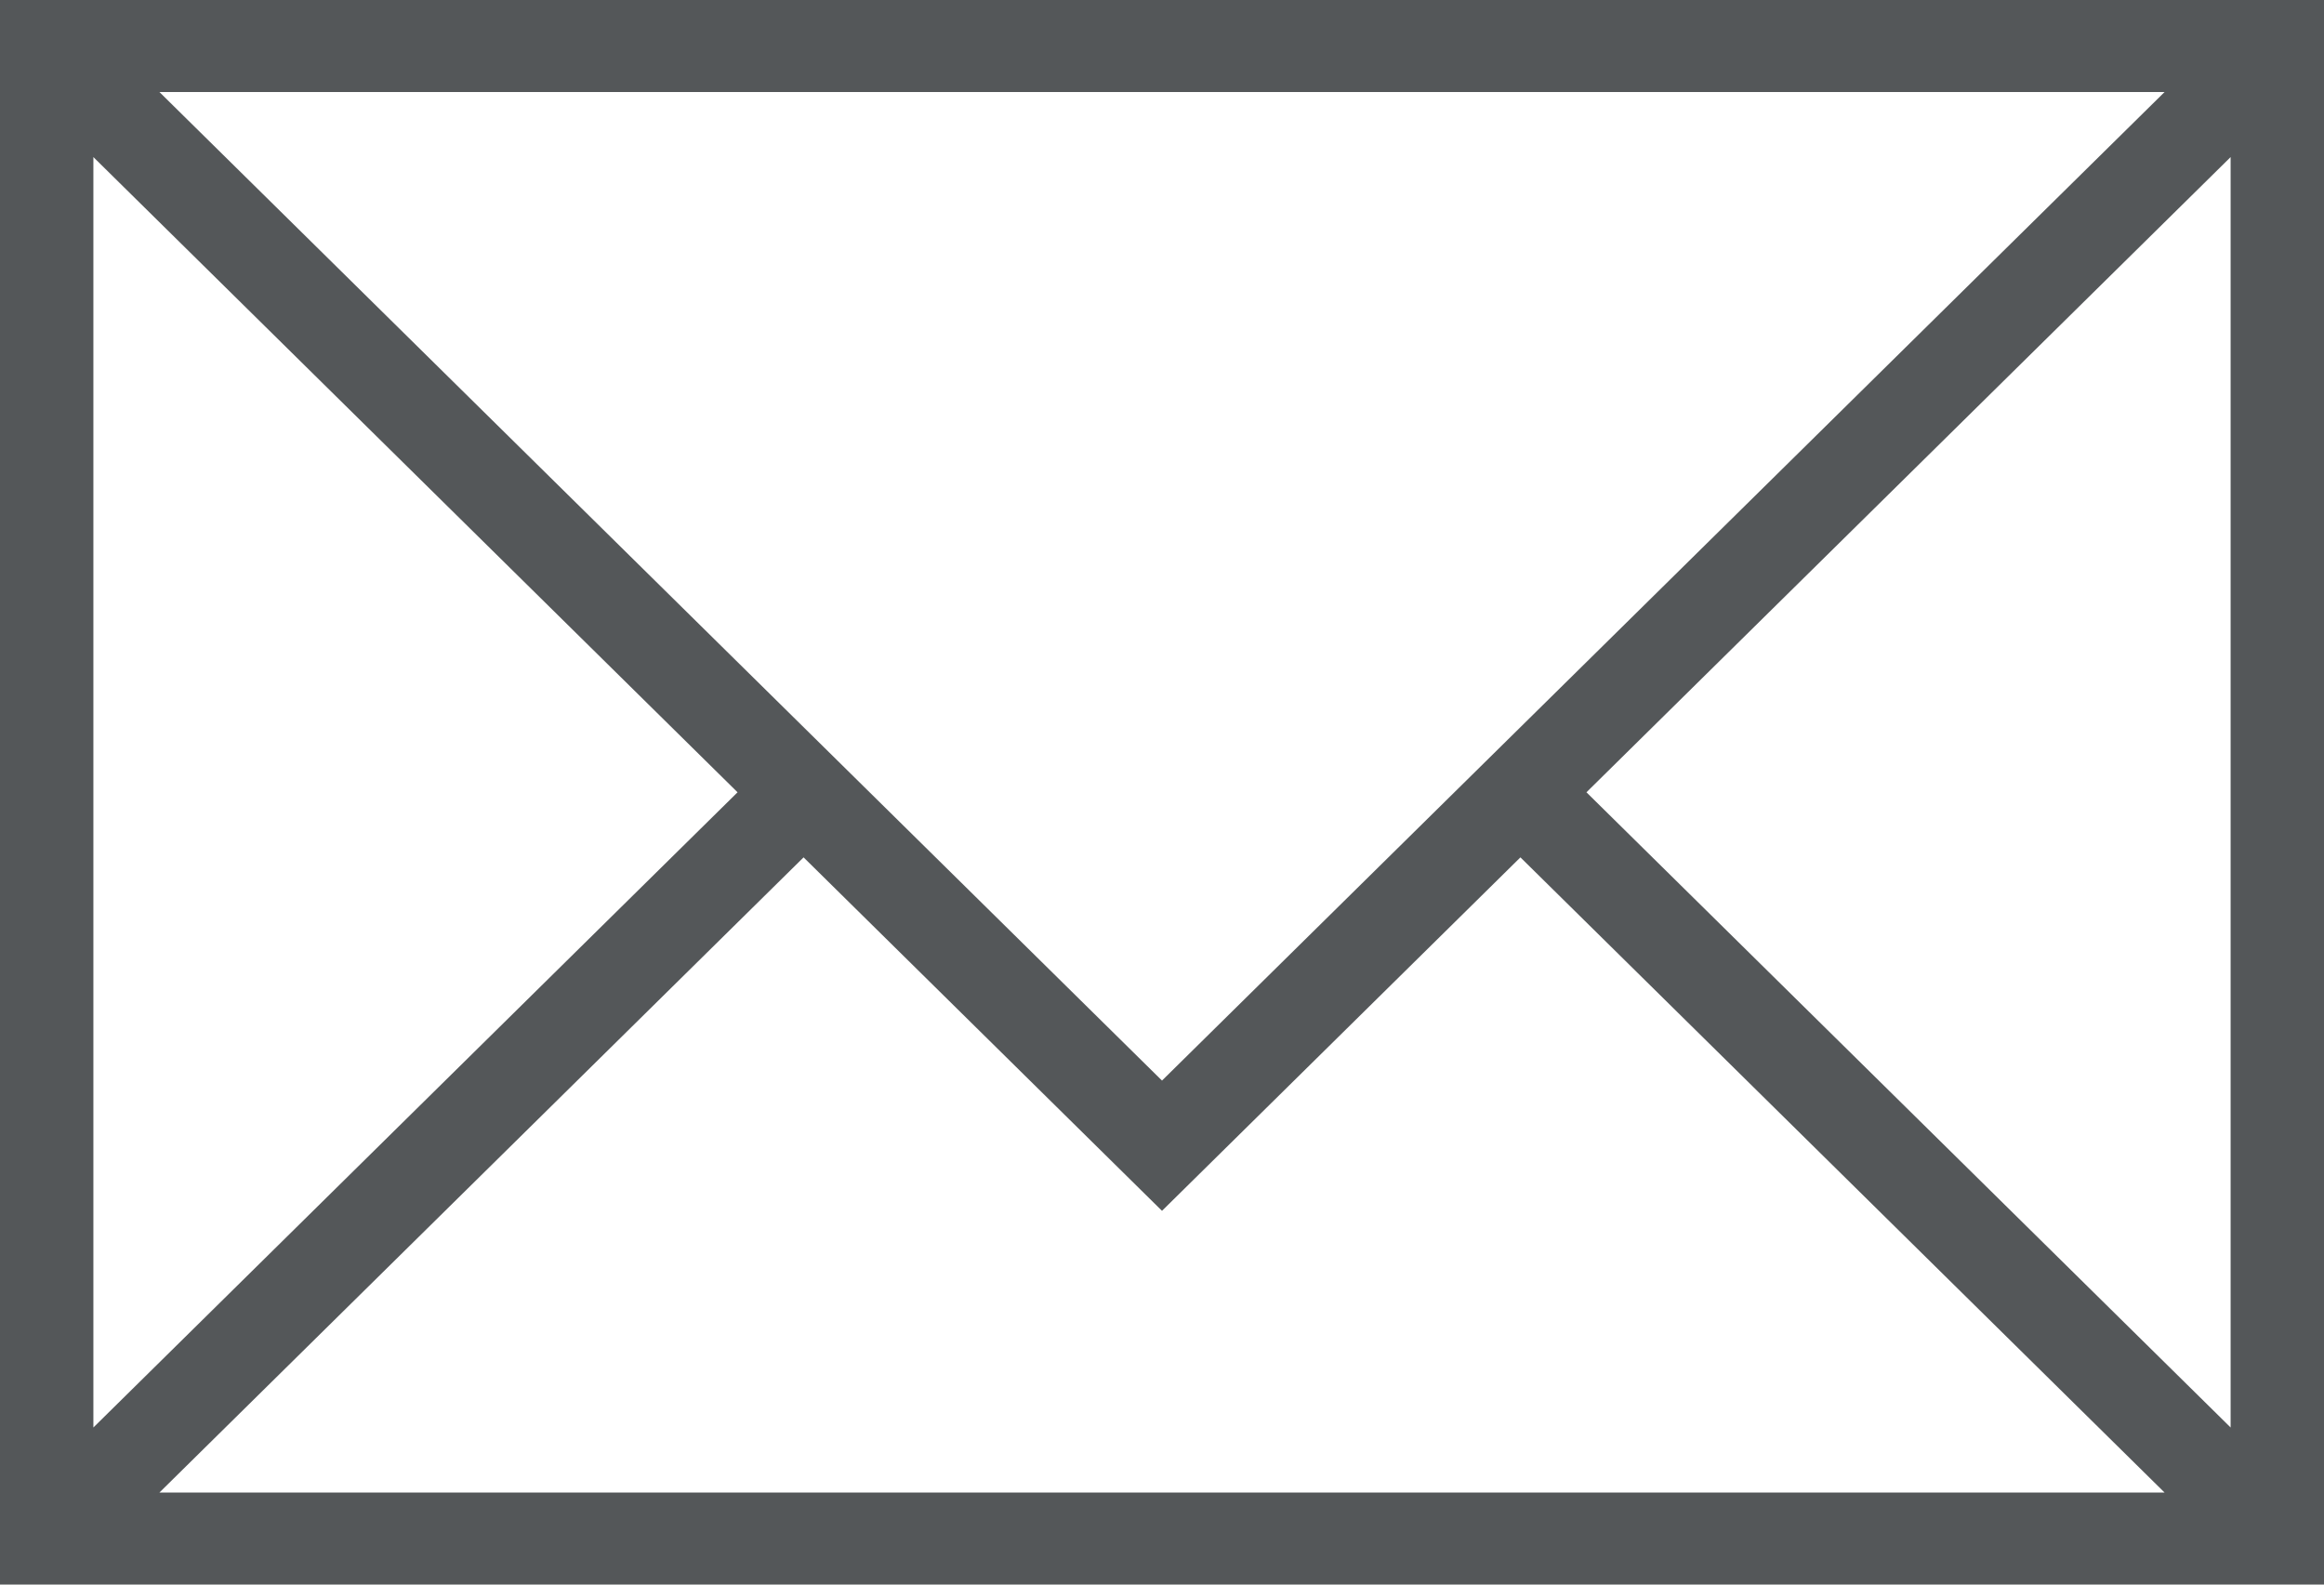 <?xml version="1.0" encoding="UTF-8"?> <svg xmlns="http://www.w3.org/2000/svg" xmlns:xlink="http://www.w3.org/1999/xlink" width="22px" height="15px" viewBox="0 0 22 15" version="1.1"><title>Fill 1 Copy</title><g id="Page-1" stroke="none" stroke-width="1" fill="none" fill-rule="evenodd"><g id="We-make-plastics-circular" transform="translate(-568, -5474)" fill="#545759"><path d="M568,5489 L590,5489 L590,5474 L568,5474 L568,5489 Z M569.509,5474.871 L588.491,5474.871 L579,5484.229 L569.509,5474.871 Z M583.018,5481.5 L589.116,5475.487 L589.116,5487.513 L583.018,5481.5 Z M568.884,5475.487 L574.982,5481.5 L568.884,5487.513 L568.884,5475.487 Z M582.393,5482.116 L588.491,5488.129 L569.509,5488.129 L575.607,5482.116 L579,5485.462 L582.393,5482.116 Z" id="Fill-1-Copy"></path></g></g></svg> 